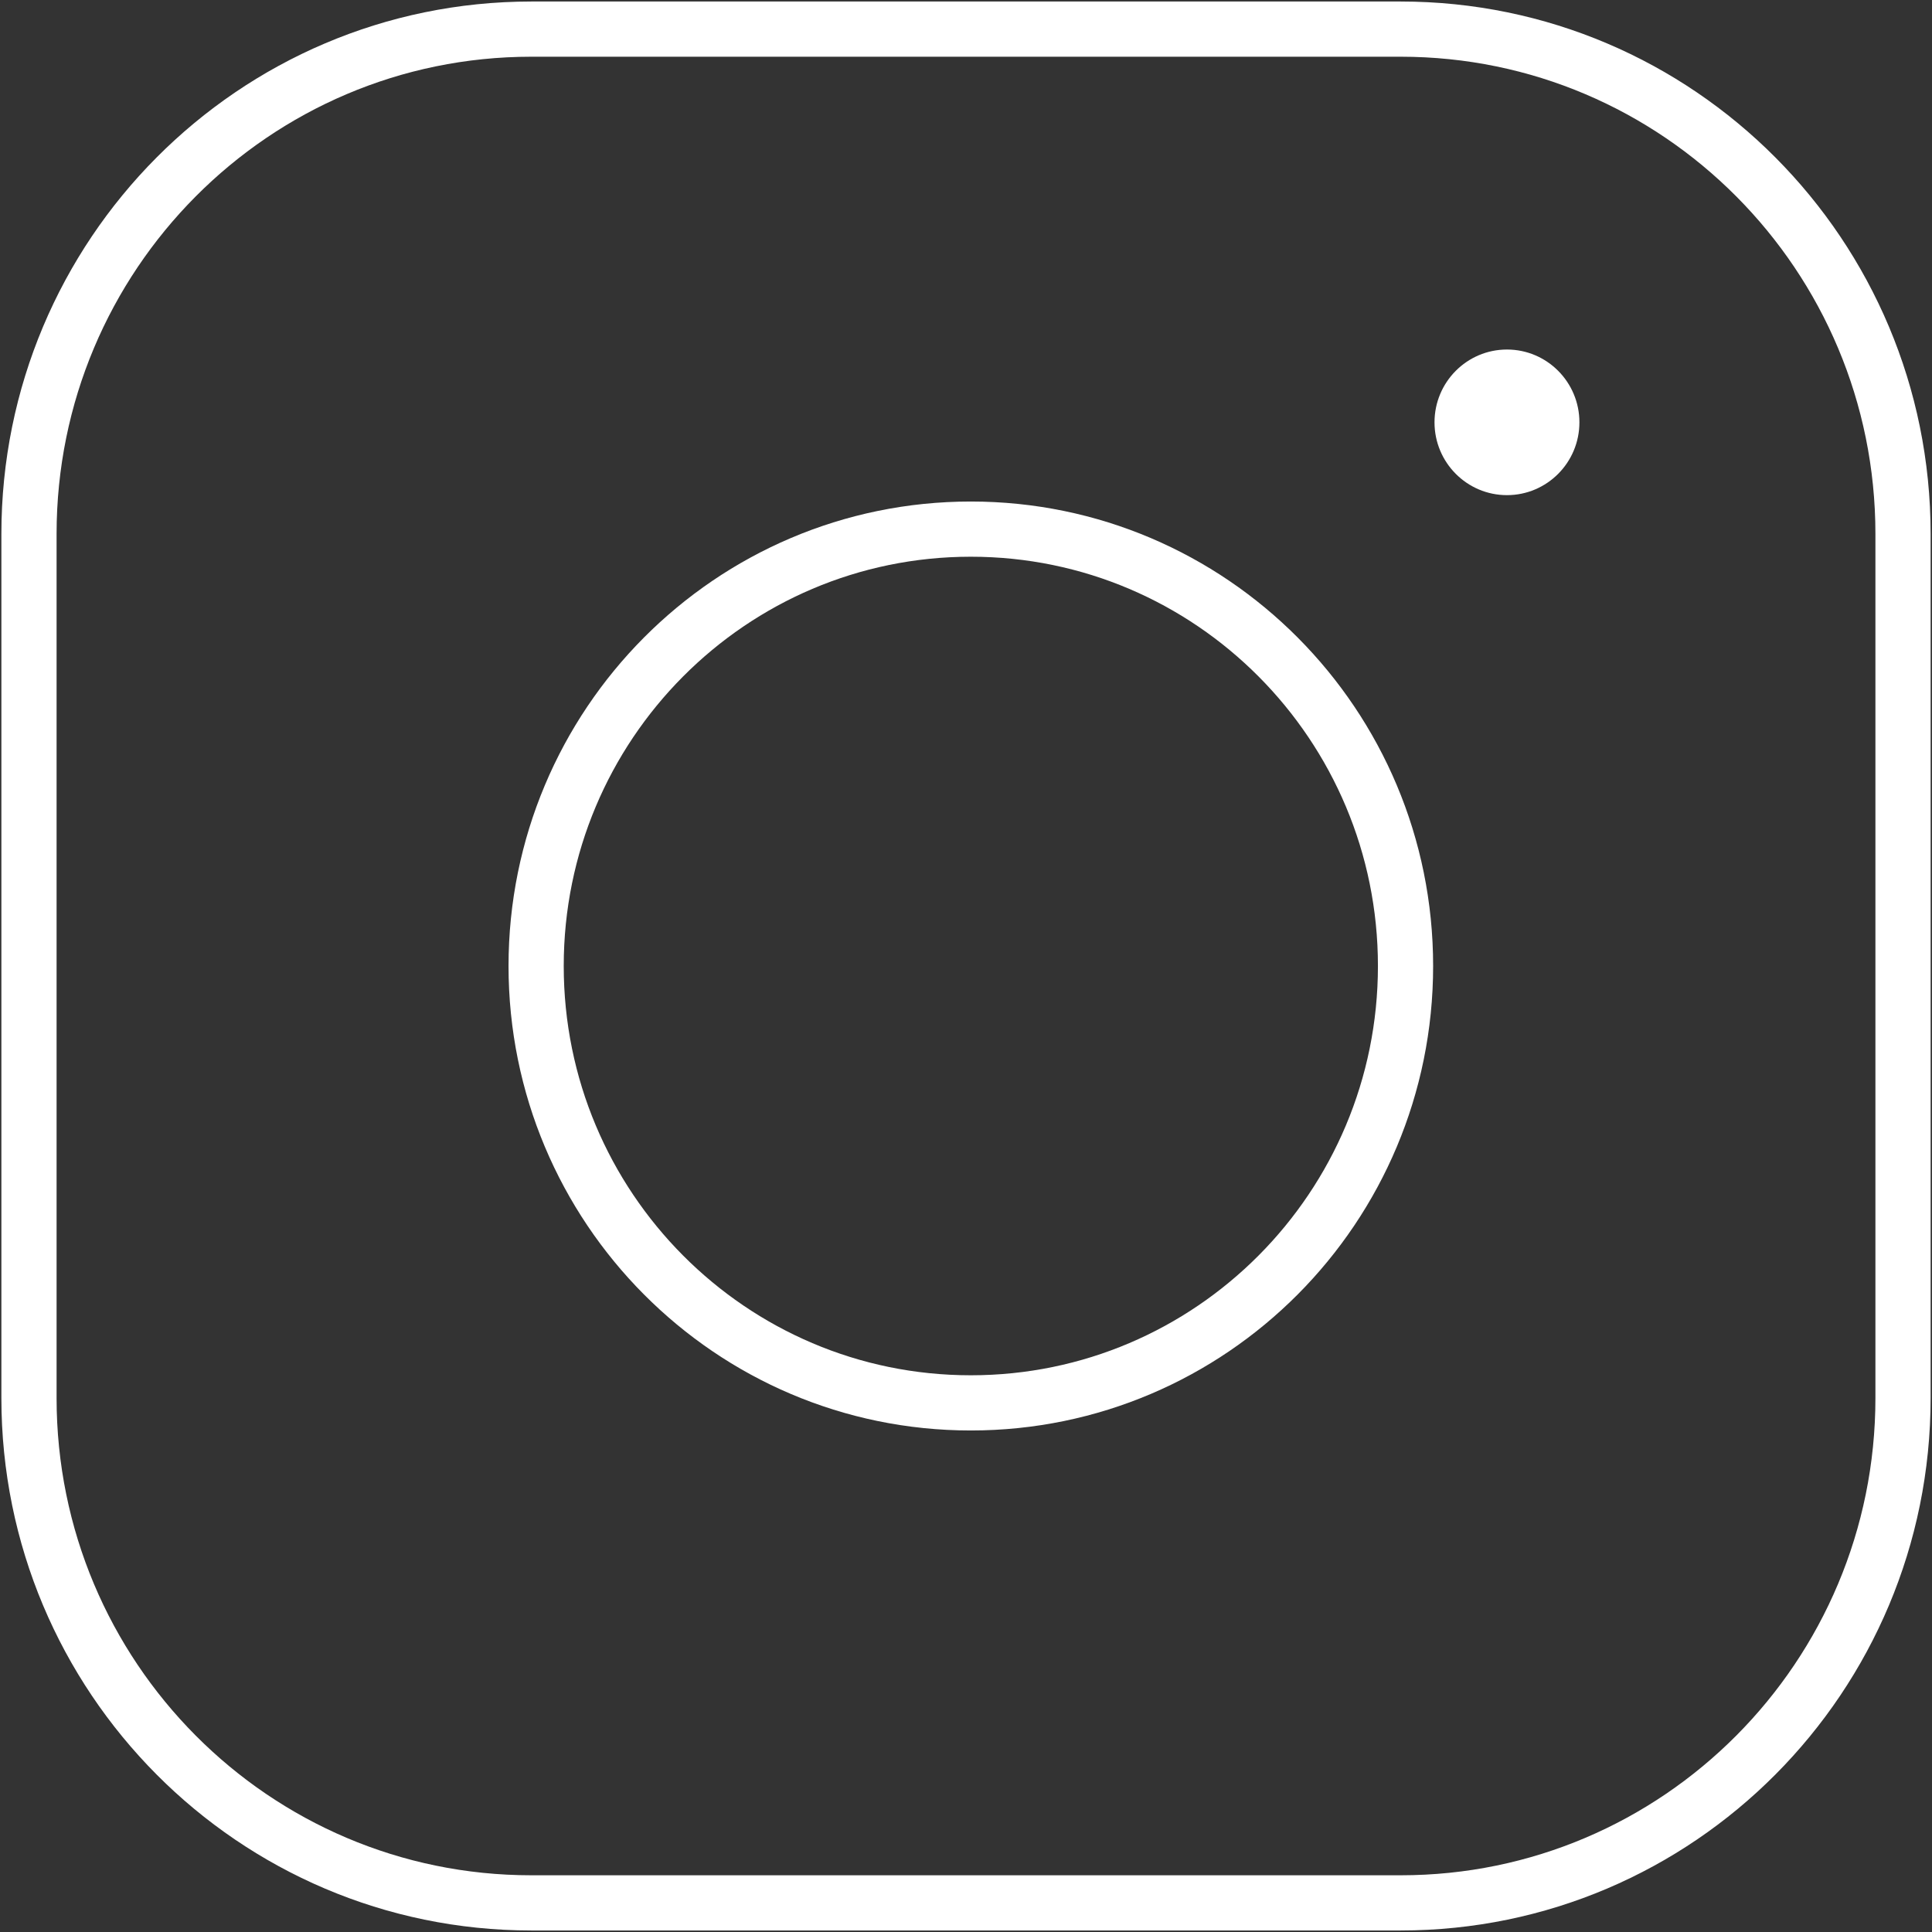 <?xml version="1.0" encoding="UTF-8"?> <svg xmlns="http://www.w3.org/2000/svg" width="70" height="70" viewBox="0 0 70 70" fill="none"><rect x="0" y="0" width="70" height="70" fill="#333333" stroke="none"/> <path d="M35.175 50.829C43.873 50.829 50.925 43.742 50.925 35C50.925 26.258 43.873 19.171 35.175 19.171C26.477 19.171 19.425 26.258 19.425 35C19.425 43.742 26.477 50.829 35.175 50.829Z" stroke="white" stroke-width="2"></path> <path d="M50.75 1.055H19.25C9.198 1.055 1.05 9.245 1.05 19.347V50.653C1.05 60.755 9.198 68.945 19.25 68.945H50.75C60.802 68.945 68.95 60.755 68.95 50.653V19.347C68.95 9.245 60.802 1.055 50.75 1.055Z" stroke="white" stroke-width="2"></path> <path d="M54.6 17.94C56.05 17.94 57.225 16.759 57.225 15.302C57.225 13.845 56.05 12.664 54.6 12.664C53.151 12.664 51.975 13.845 51.975 15.302C51.975 16.759 53.151 17.94 54.6 17.94Z" fill="white"></path> </svg> 